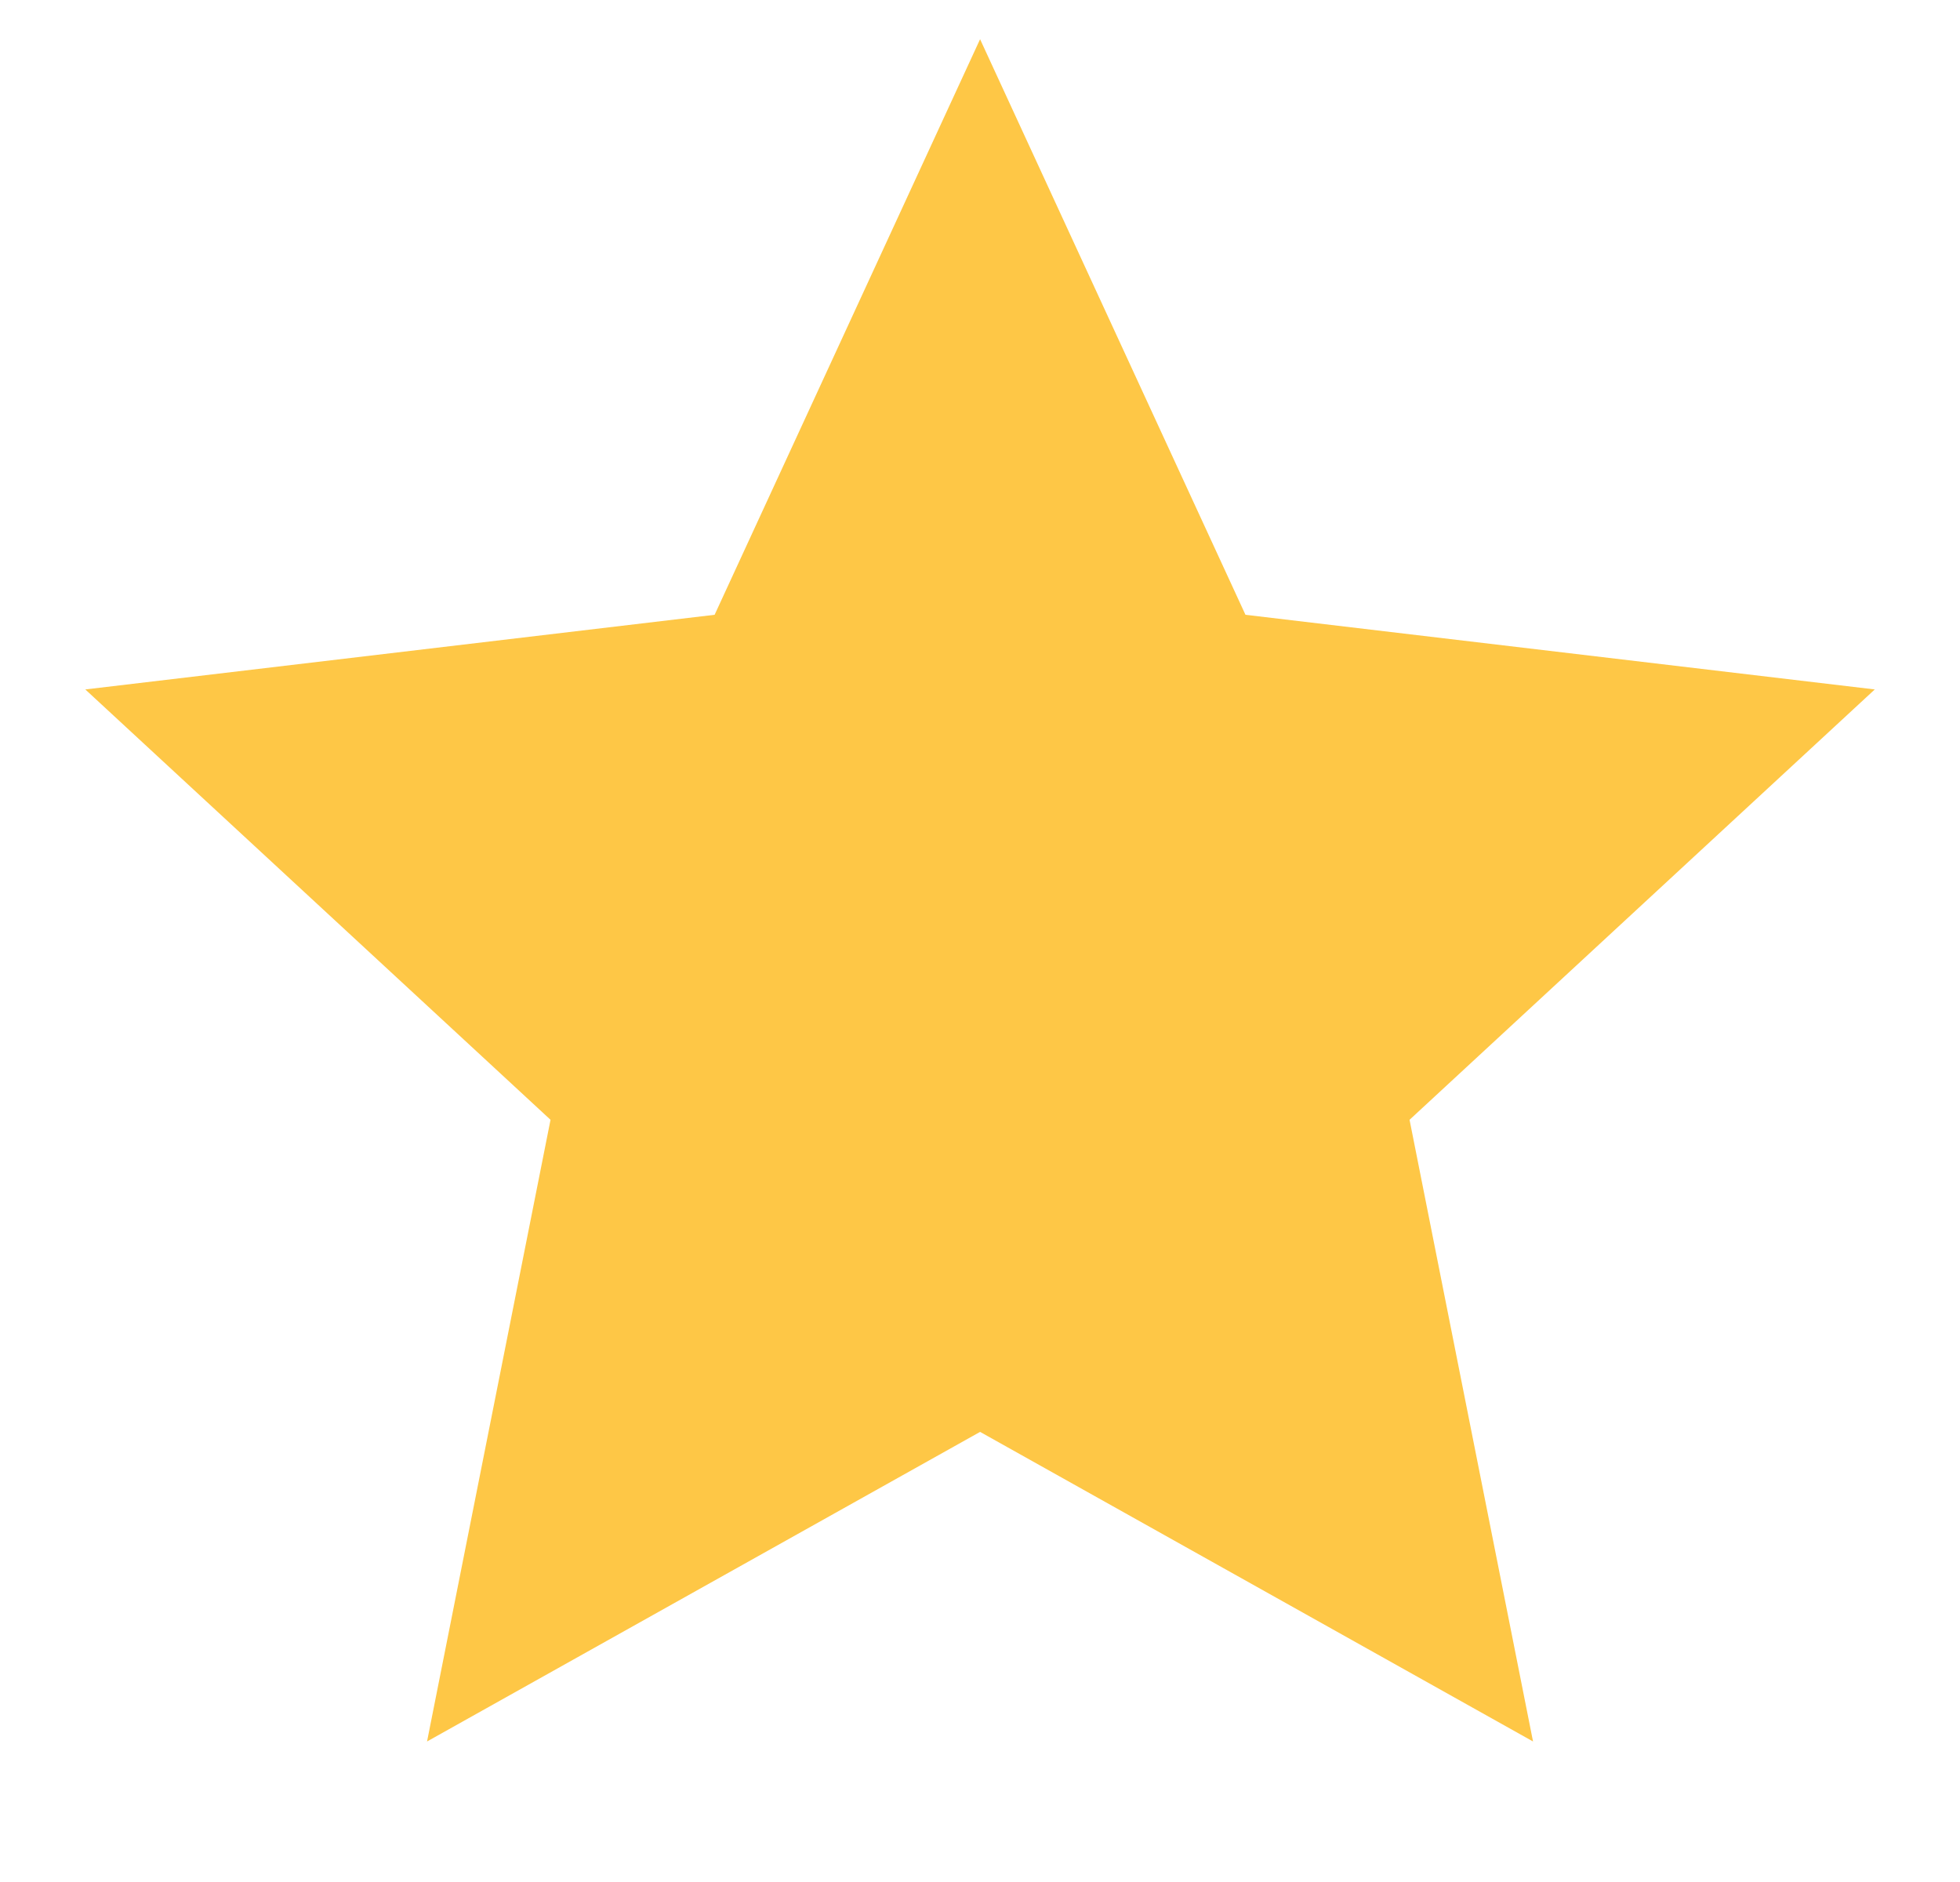 <svg xmlns="http://www.w3.org/2000/svg" width="25" height="24" viewBox="0 0 25 24" fill="none">
<path d="M12.501 18.26L5.447 22.208L7.022 14.28L1.088 8.792L9.115 7.84L12.501 0.5L15.886 7.84L23.913 8.792L17.979 14.28L19.554 22.208L12.501 18.26Z" fill="#FEC746"/>
</svg>